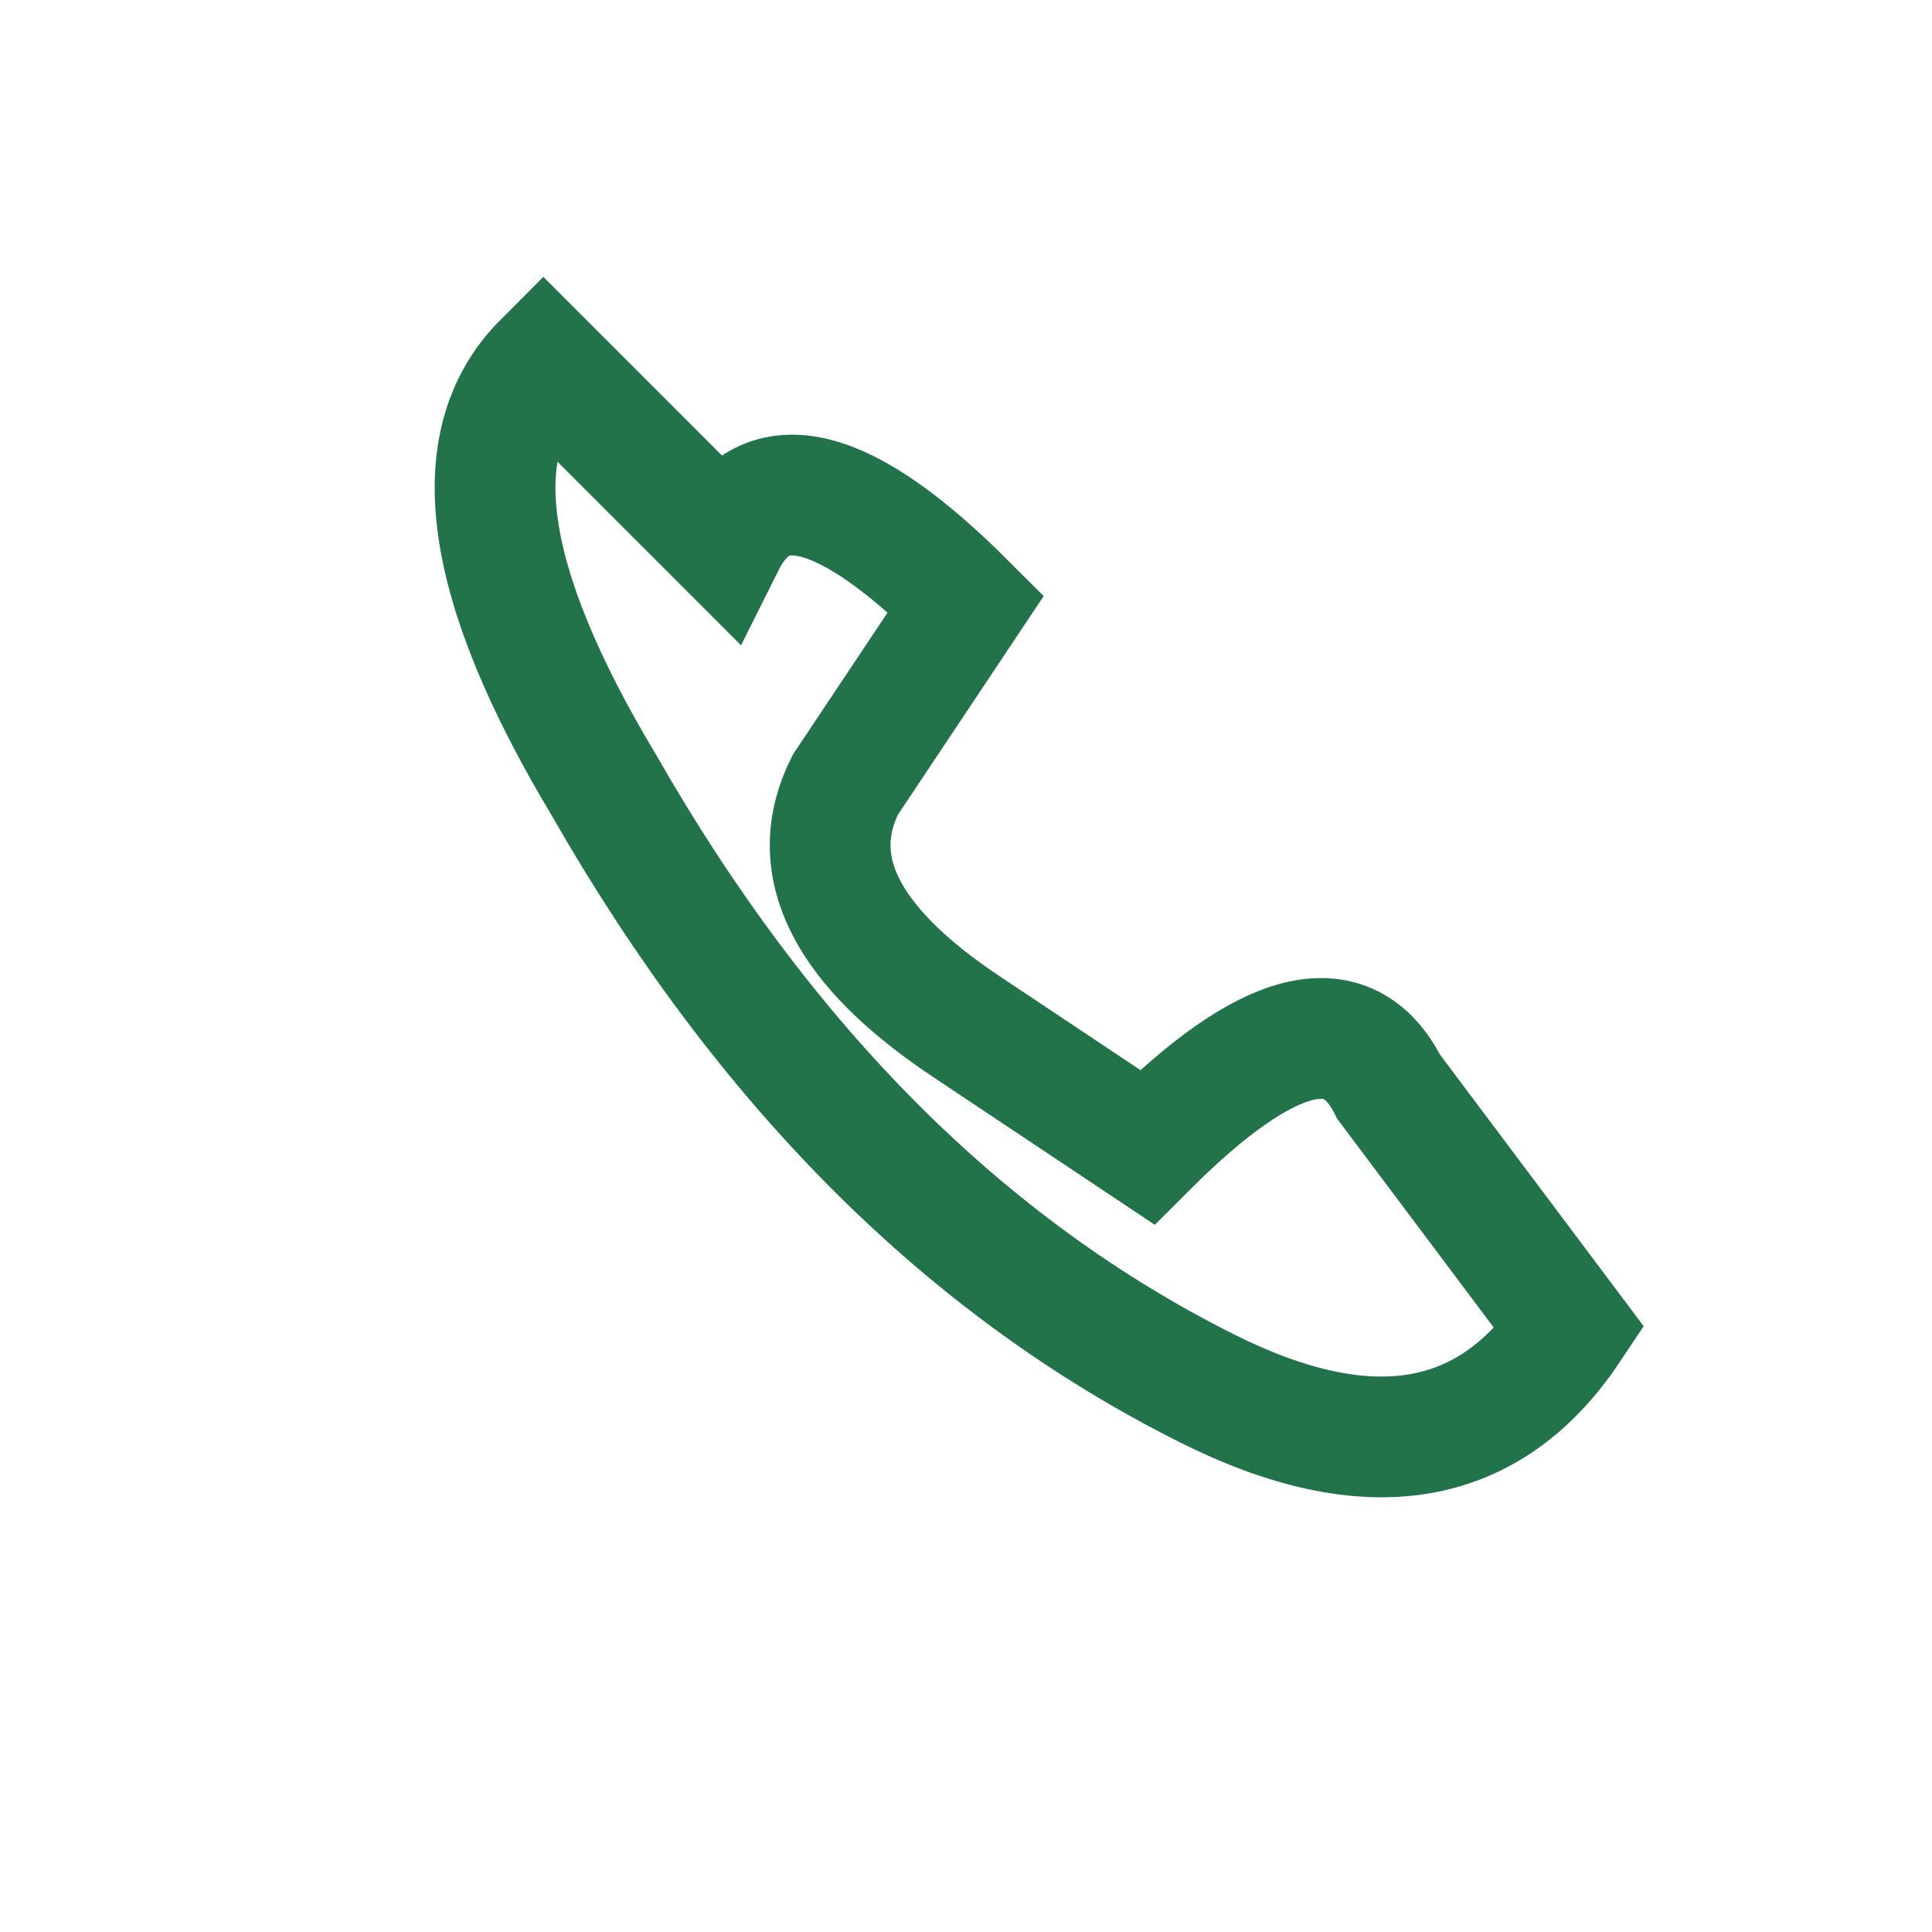 <?xml version="1.0" encoding="UTF-8"?>
<svg xmlns="http://www.w3.org/2000/svg" width="32" height="32" viewBox="0 0 32 32"><path d="M9 6q-2 2 1 7q4 7 10 10q4 2 6-1l-3-4q-1-2-4 1l-3-2q-3-2-2-4l2-3q-3-3-4-1z" fill="none" stroke="#23734a" stroke-width="2"/></svg>